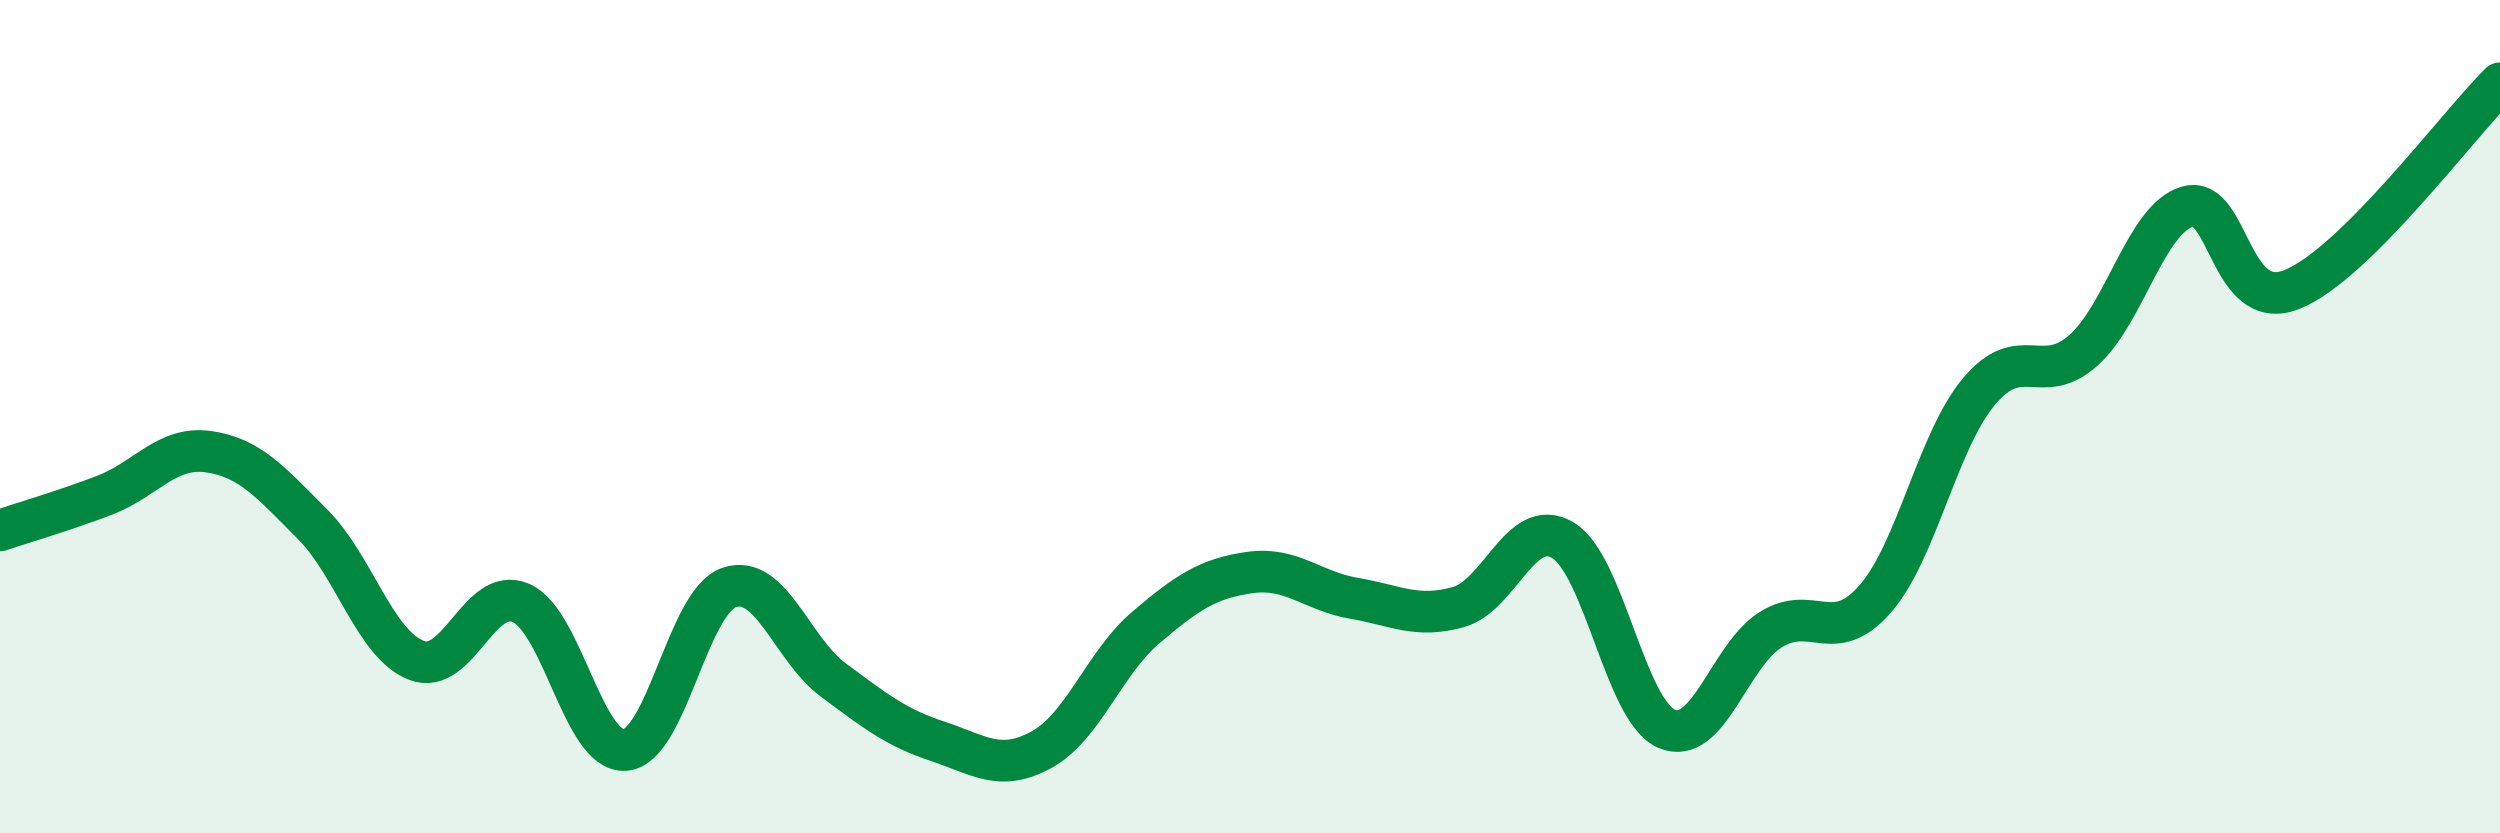 
    <svg width="60" height="20" viewBox="0 0 60 20" xmlns="http://www.w3.org/2000/svg">
      <path
        d="M 0,12.73 C 0.5,12.56 1.5,12.27 2.5,11.89 C 3.5,11.51 4,10.7 5,10.84 C 6,10.98 6.5,11.58 7.5,12.58 C 8.5,13.58 9,15.47 10,15.85 C 11,16.23 11.5,14.04 12.5,14.47 C 13.5,14.9 14,18.07 15,18 C 16,17.93 16.5,14.44 17.5,14.1 C 18.5,13.76 19,15.58 20,16.32 C 21,17.06 21.5,17.46 22.5,17.79 C 23.5,18.12 24,18.54 25,17.99 C 26,17.44 26.5,15.91 27.5,15.06 C 28.5,14.21 29,13.88 30,13.74 C 31,13.6 31.5,14.19 32.5,14.36 C 33.5,14.53 34,14.85 35,14.57 C 36,14.29 36.5,12.38 37.5,12.96 C 38.5,13.54 39,17.06 40,17.49 C 41,17.92 41.5,15.73 42.5,15.11 C 43.5,14.49 44,15.52 45,14.38 C 46,13.24 46.5,10.58 47.5,9.39 C 48.5,8.2 49,9.3 50,8.41 C 51,7.52 51.5,5.25 52.5,4.96 C 53.5,4.67 53.5,7.54 55,6.95 C 56.5,6.36 59,2.99 60,2L60 20L0 20Z"
        fill="#008740"
        opacity="0.1"
        stroke-linecap="round"
        stroke-linejoin="round"
      />
      <path
        d="M 0,12.73 C 0.5,12.56 1.5,12.27 2.5,11.89 C 3.5,11.51 4,10.7 5,10.84 C 6,10.98 6.5,11.58 7.5,12.58 C 8.5,13.58 9,15.47 10,15.85 C 11,16.23 11.5,14.04 12.5,14.47 C 13.5,14.9 14,18.07 15,18 C 16,17.93 16.5,14.44 17.5,14.1 C 18.5,13.76 19,15.58 20,16.32 C 21,17.06 21.5,17.46 22.5,17.79 C 23.5,18.12 24,18.54 25,17.99 C 26,17.44 26.5,15.91 27.5,15.06 C 28.5,14.21 29,13.88 30,13.74 C 31,13.6 31.5,14.19 32.5,14.36 C 33.5,14.53 34,14.85 35,14.57 C 36,14.29 36.5,12.38 37.5,12.96 C 38.5,13.54 39,17.06 40,17.49 C 41,17.92 41.5,15.73 42.5,15.11 C 43.5,14.49 44,15.52 45,14.38 C 46,13.24 46.5,10.58 47.5,9.39 C 48.5,8.2 49,9.3 50,8.41 C 51,7.52 51.5,5.25 52.5,4.96 C 53.5,4.67 53.5,7.54 55,6.95 C 56.5,6.36 59,2.99 60,2"
        stroke="#008740"
        stroke-width="1"
        fill="none"
        stroke-linecap="round"
        stroke-linejoin="round"
      />
    </svg>
  
